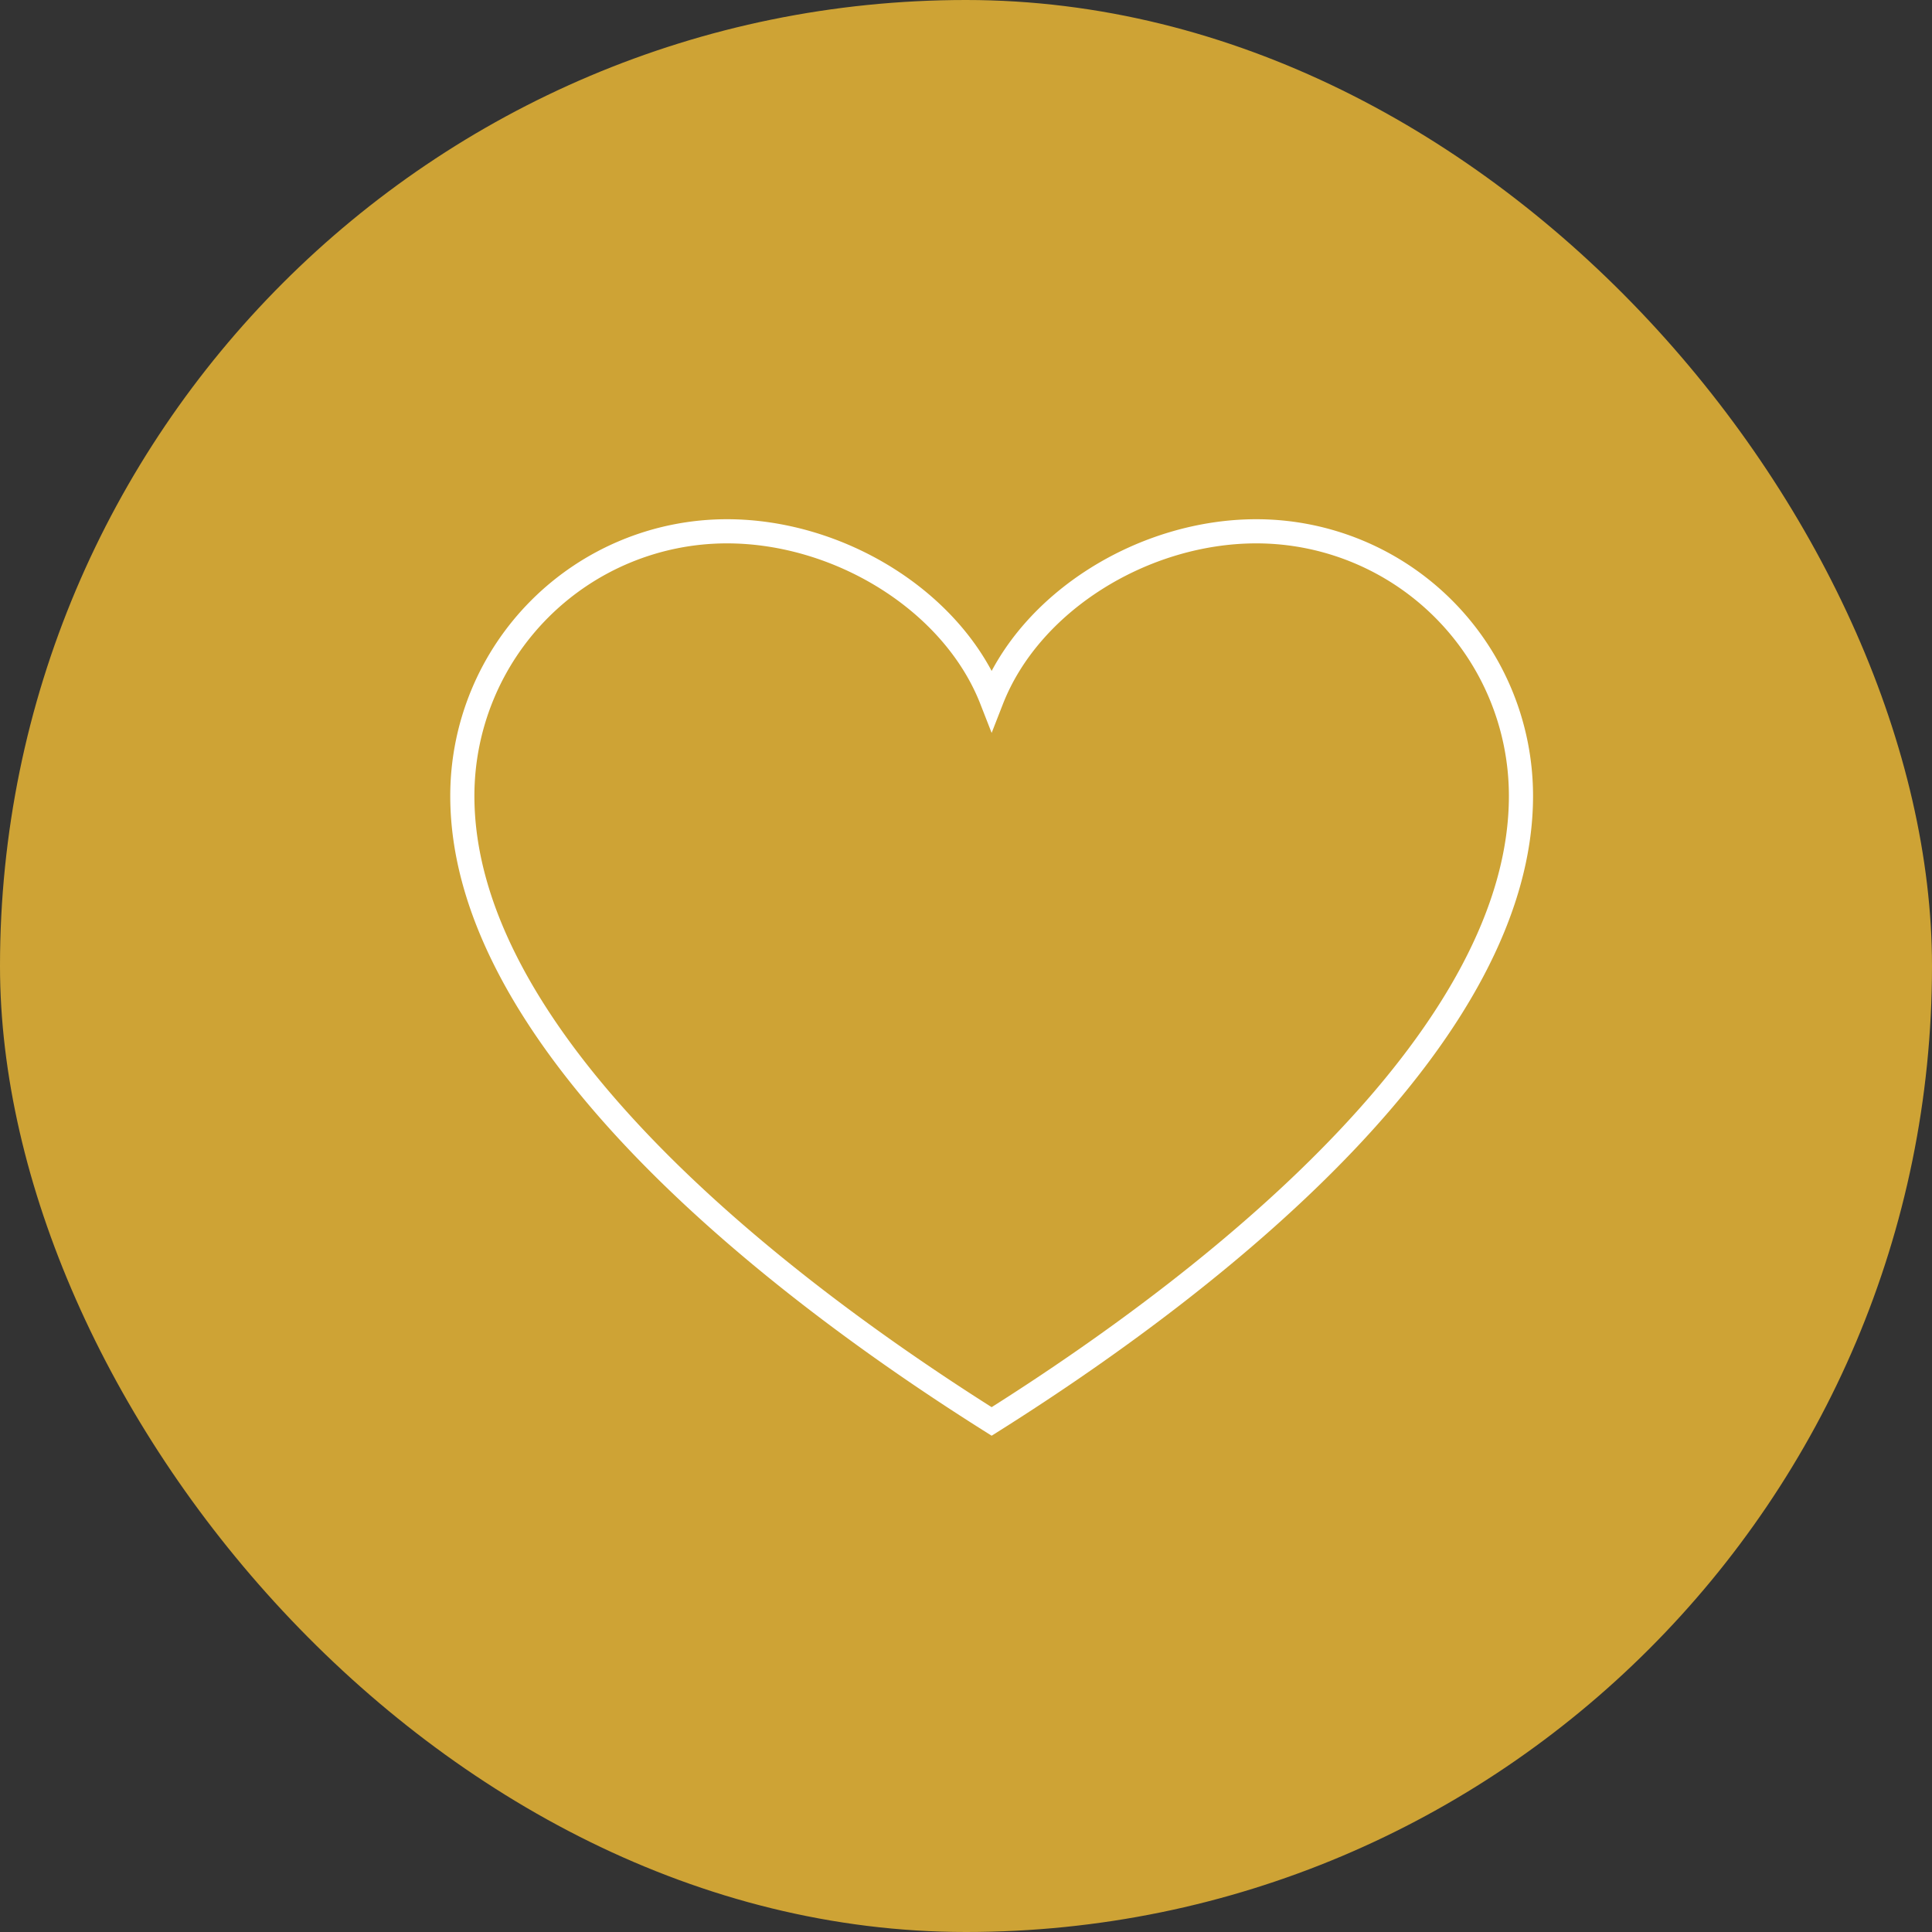 <svg xmlns="http://www.w3.org/2000/svg" width="80" height="80" viewBox="0 0 80 80"><rect x="0" y="0" width="80" height="80" fill="#333333" stroke="none"/><g transform="translate(-807 -1577)"><rect width="80" height="80" rx="40" transform="translate(807 1577)" fill="#cea335"/><g transform="translate(-516.106 -656.652)"><path d="M1386.086,2266.611c0,9.713-11.831,19.551-21.918,25.9-10.087-6.352-21.918-16.189-21.918-25.9a10.959,10.959,0,0,1,10.959-10.959c4.647,0,9.365,2.892,10.959,6.974,1.594-4.082,6.312-6.974,10.959-6.974A10.959,10.959,0,0,1,1386.086,2266.611Z" fill="none" stroke="#fff" stroke-miterlimit="10" stroke-width="1"/></g></g></svg>